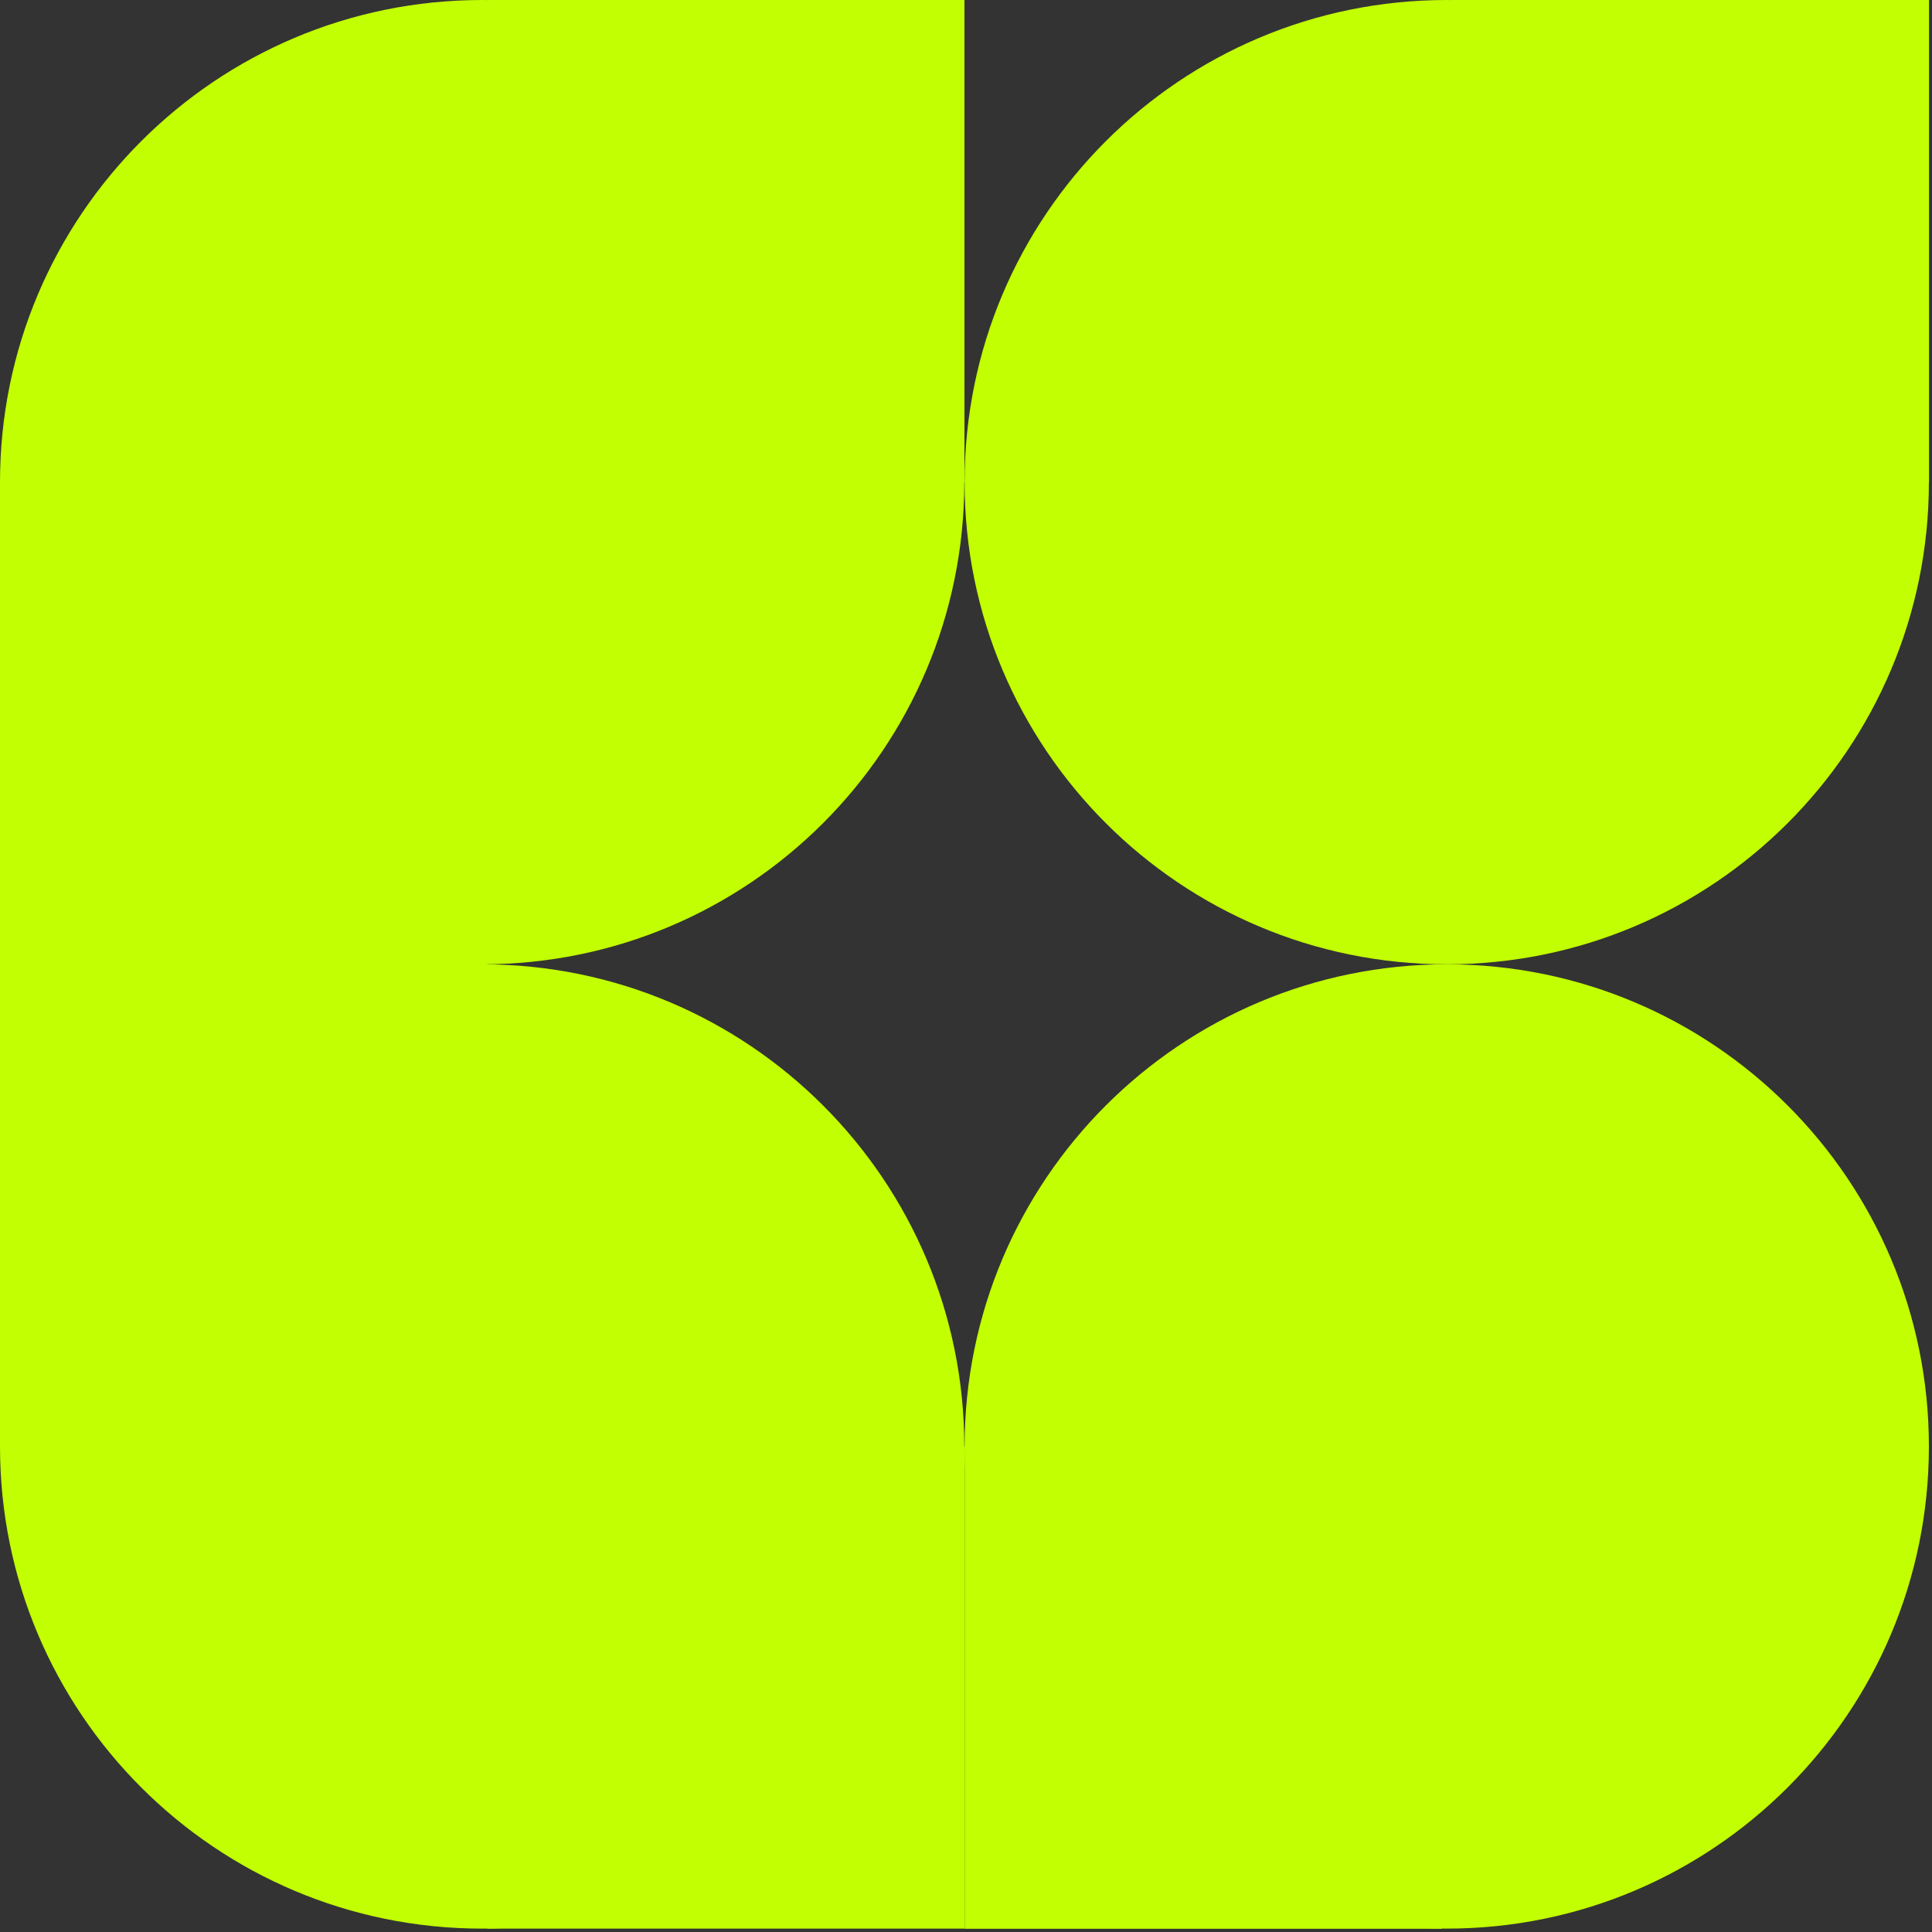 <?xml version="1.0" encoding="utf-8"?>
<svg xmlns="http://www.w3.org/2000/svg" fill="none" height="100%" overflow="visible" preserveAspectRatio="none" style="display: block;" viewBox="0 0 571 571" width="100%">
<rect x="0" y="0" width="571" height="571" fill="#333333" stroke="none"/>
<g id="Bright logo">
<g id="Group">
<path d="M142.5 0C63.786 0 6.30774e-05 63.786 6.30774e-05 142.5C6.30774e-05 221.214 63.786 285 142.5 285C221.214 285 285 221.214 285 142.5C285 63.786 221.214 0 142.5 0Z" fill="#C2FF02" id="Vector"/>
<path d="M285.047 0H143.999V142.5H285.047V0Z" fill="#C2FF02" id="Vector_2"/>
</g>
<g id="Group_2">
<path d="M427.583 0C348.869 0 285.083 63.786 285.083 142.5C285.083 221.214 348.869 285 427.583 285C506.297 285 570.083 221.214 570.083 142.5C570.124 63.786 506.297 0 427.583 0Z" fill="#C2FF02" id="Vector_3"/>
<path d="M570.122 0H429.075V142.5H570.122V0Z" fill="#C2FF02" id="Vector_4"/>
</g>
<g id="Group_3">
<path d="M142.5 570.001C63.786 570.001 6.10352e-05 506.215 6.10352e-05 427.501C6.10352e-05 348.787 63.786 285.001 142.5 285.001C221.214 285.001 285 348.787 285 427.501C285 506.215 221.214 570.001 142.5 570.001Z" fill="#C2FF02" id="Vector_5"/>
<path d="M285.047 427.501H143.999V570.001H285.047V427.501Z" fill="#C2FF02" id="Vector_6"/>
</g>
<g id="Group_4">
<path d="M427.583 570.001C506.297 570.001 570.083 506.215 570.083 427.501C570.083 348.787 506.297 285.001 427.583 285.001C348.869 285.001 285.083 348.787 285.083 427.501C285.083 506.215 348.869 570.001 427.583 570.001Z" fill="#C2FF02" id="Vector_7"/>
<path d="M285.093 570.047H426.14V427.547H285.093V570.047Z" fill="#C2FF02" id="Vector_8"/>
</g>
<path d="M143.993 142.5H0V427.5H143.993V142.5Z" fill="#C2FF02" id="Vector_9"/>
</g>
</svg>